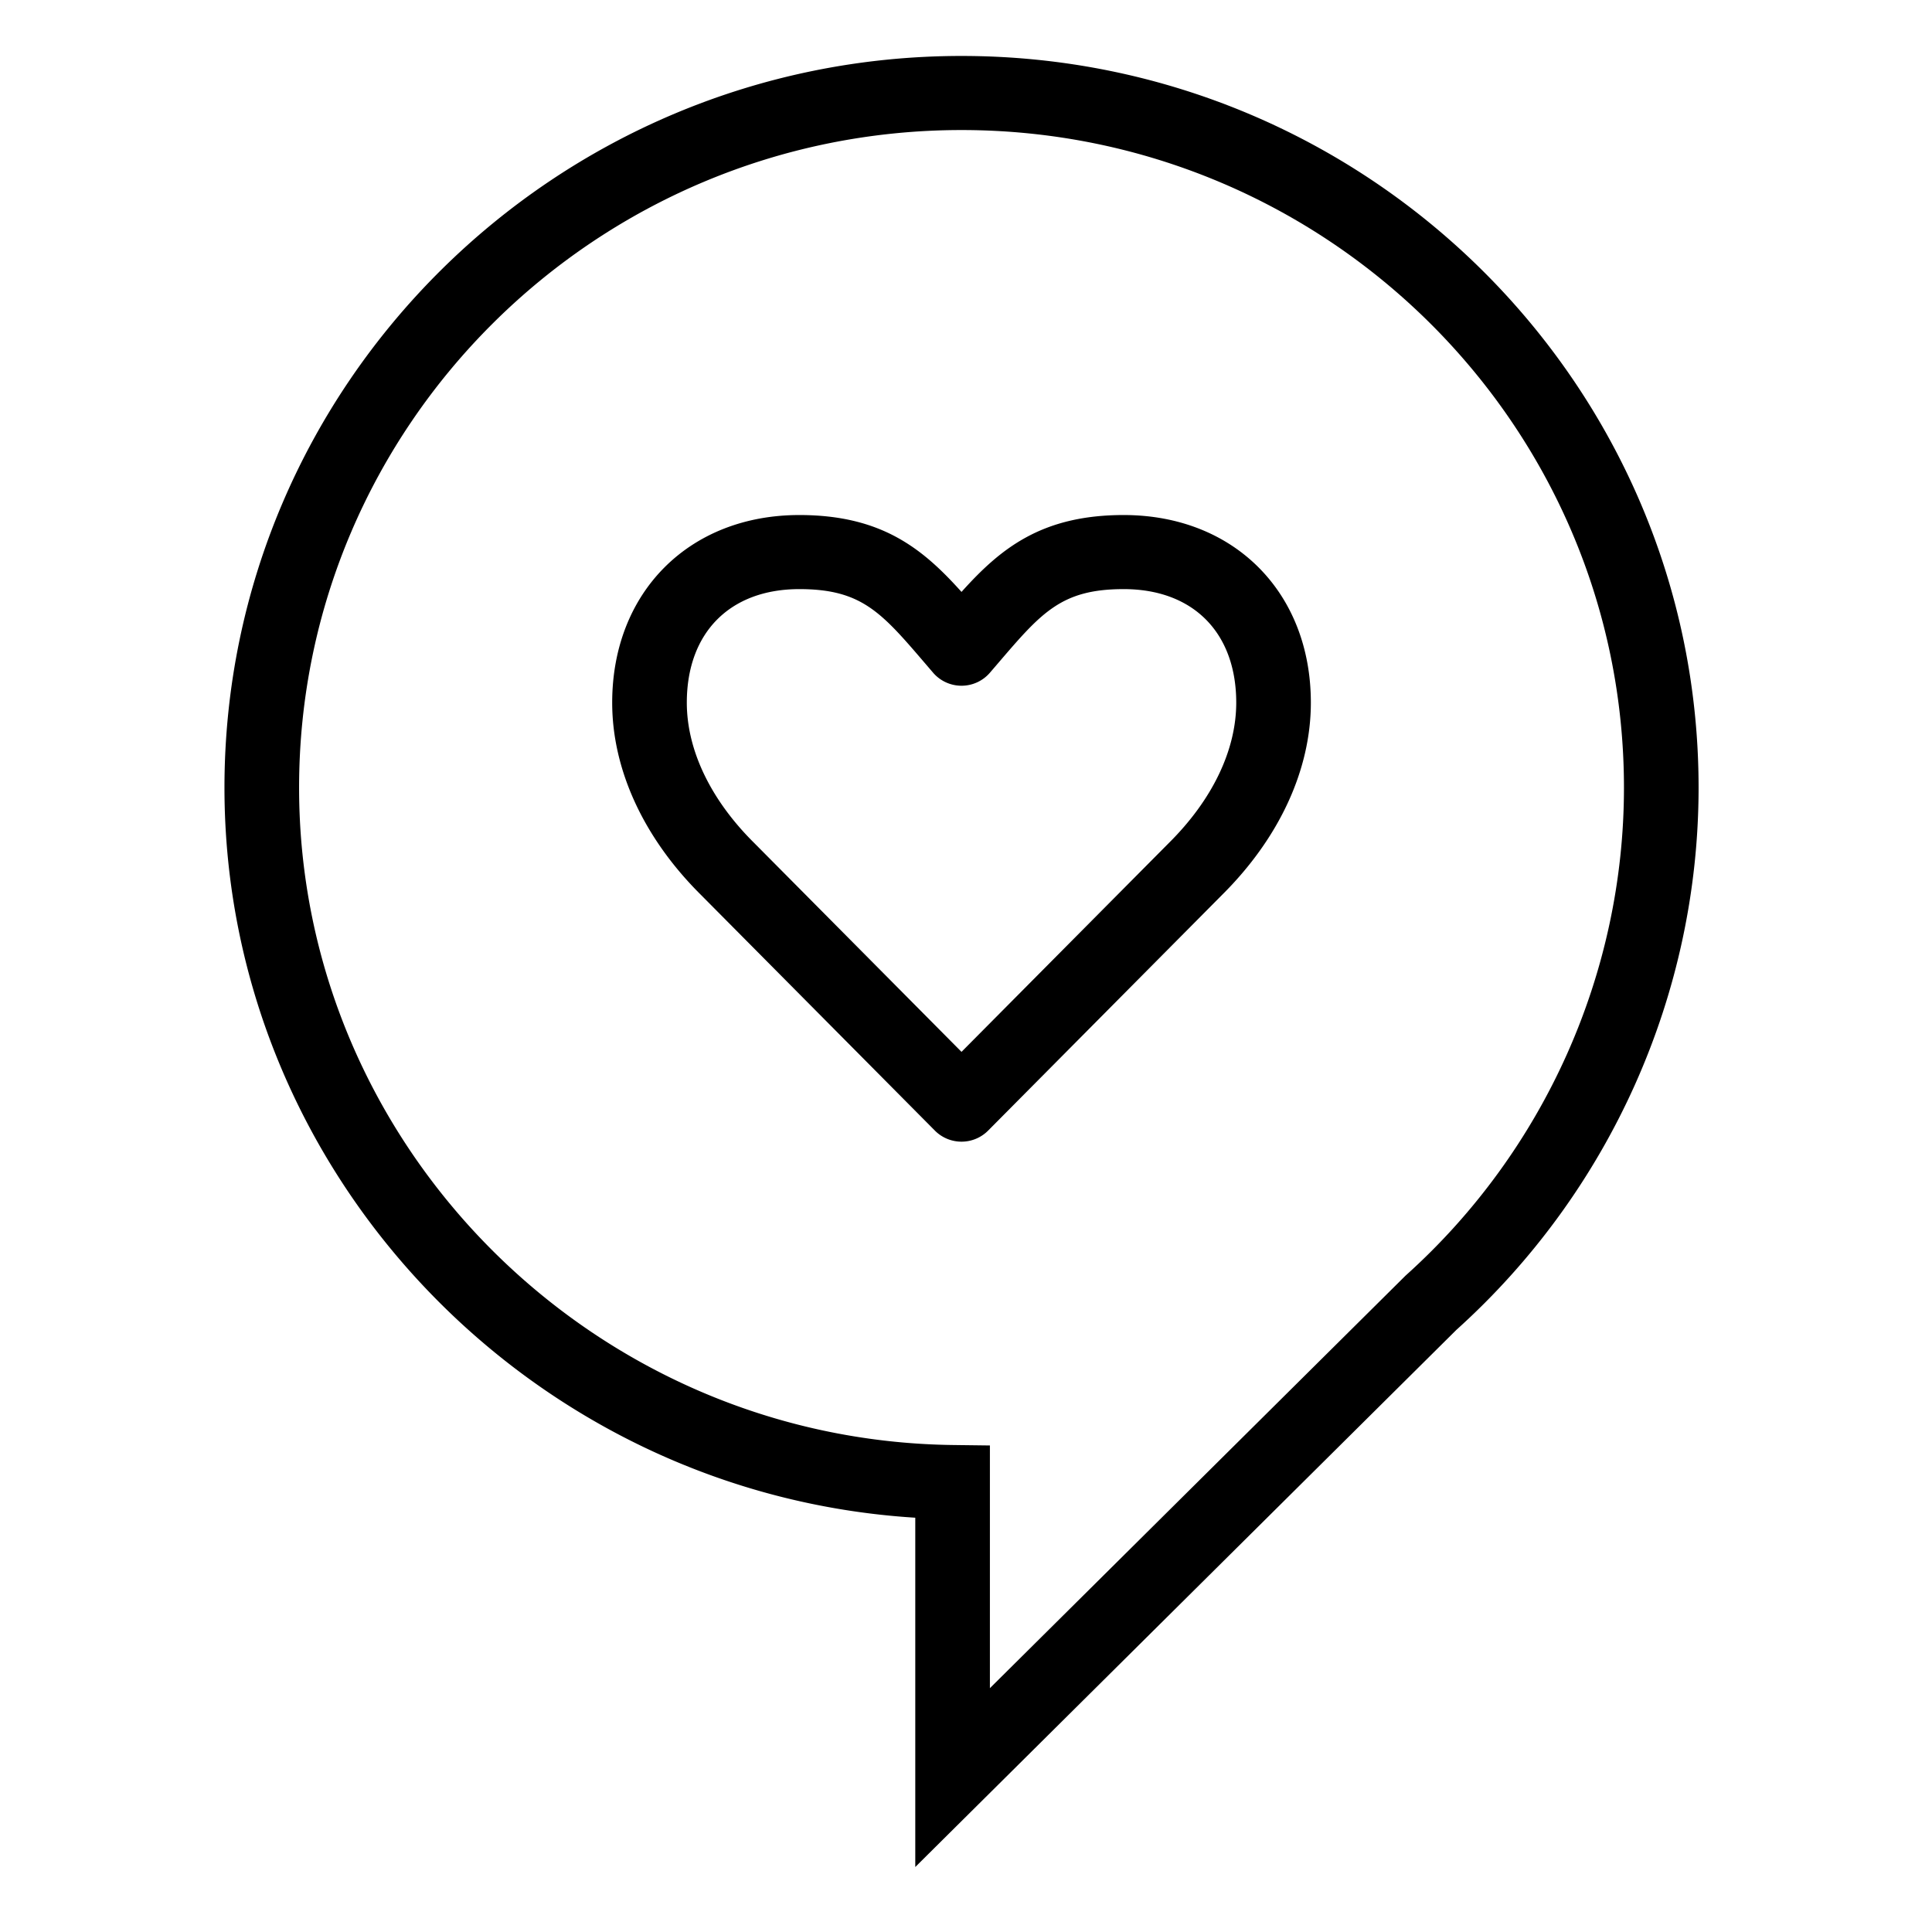 <?xml version="1.0" standalone="no"?><!DOCTYPE svg PUBLIC "-//W3C//DTD SVG 1.1//EN" "http://www.w3.org/Graphics/SVG/1.1/DTD/svg11.dtd"><svg t="1751007041278" class="icon" viewBox="0 0 1024 1024" version="1.1" xmlns="http://www.w3.org/2000/svg" p-id="15784" xmlns:xlink="http://www.w3.org/1999/xlink" width="80" height="80"><path d="M619.586 446.74L509.621 557.509 399.577 446.63c-22.928-22.754-35.55-49.102-35.55-74.207 0-37.124 22.859-60.181 59.645-60.181 32.931 0 43.468 12.302 66.561 39.253l4.362 5.09c3.757 4.357 9.249 6.868 15.026 6.868s11.271-2.511 15.026-6.868l4.38-5.103c23.082-26.947 33.619-39.24 66.544-39.24 36.802 0 59.659 23.057 59.659 60.181-0.002 25.106-12.621 51.454-35.644 74.317z m-24.017-173.76c-43.631 0-65.376 17.852-85.949 40.746-20.564-22.904-42.316-40.746-85.949-40.746-58.41 0-99.197 40.903-99.197 99.445 0 35.588 16.74 71.804 47.028 101.867l124.028 124.971a19.873 19.873 0 0 0 14.09 5.844 19.866 19.866 0 0 0 14.084-5.844L647.652 474.389c30.391-30.161 47.13-66.369 47.13-101.965 0-58.542-40.795-99.445-99.213-99.445z m149.471 403.066L524.669 894.764V766.129l-19.528-0.244c-191.124-2.369-346.616-158.671-346.616-348.422 0-192.18 157.507-348.536 351.106-348.536s351.1 156.356 351.1 348.536c0 98.329-42.171 192.575-115.69 258.582zM509.629 29.658c-215.405 0-390.657 173.983-390.657 387.804 0 204.623 162.529 374.293 366.146 386.956v185.135L771.942 704.834c81.567-73.418 128.342-178.134 128.342-287.37 0-213.823-175.252-387.805-390.655-387.805z" fill="#000000" p-id="15785"></path></svg>